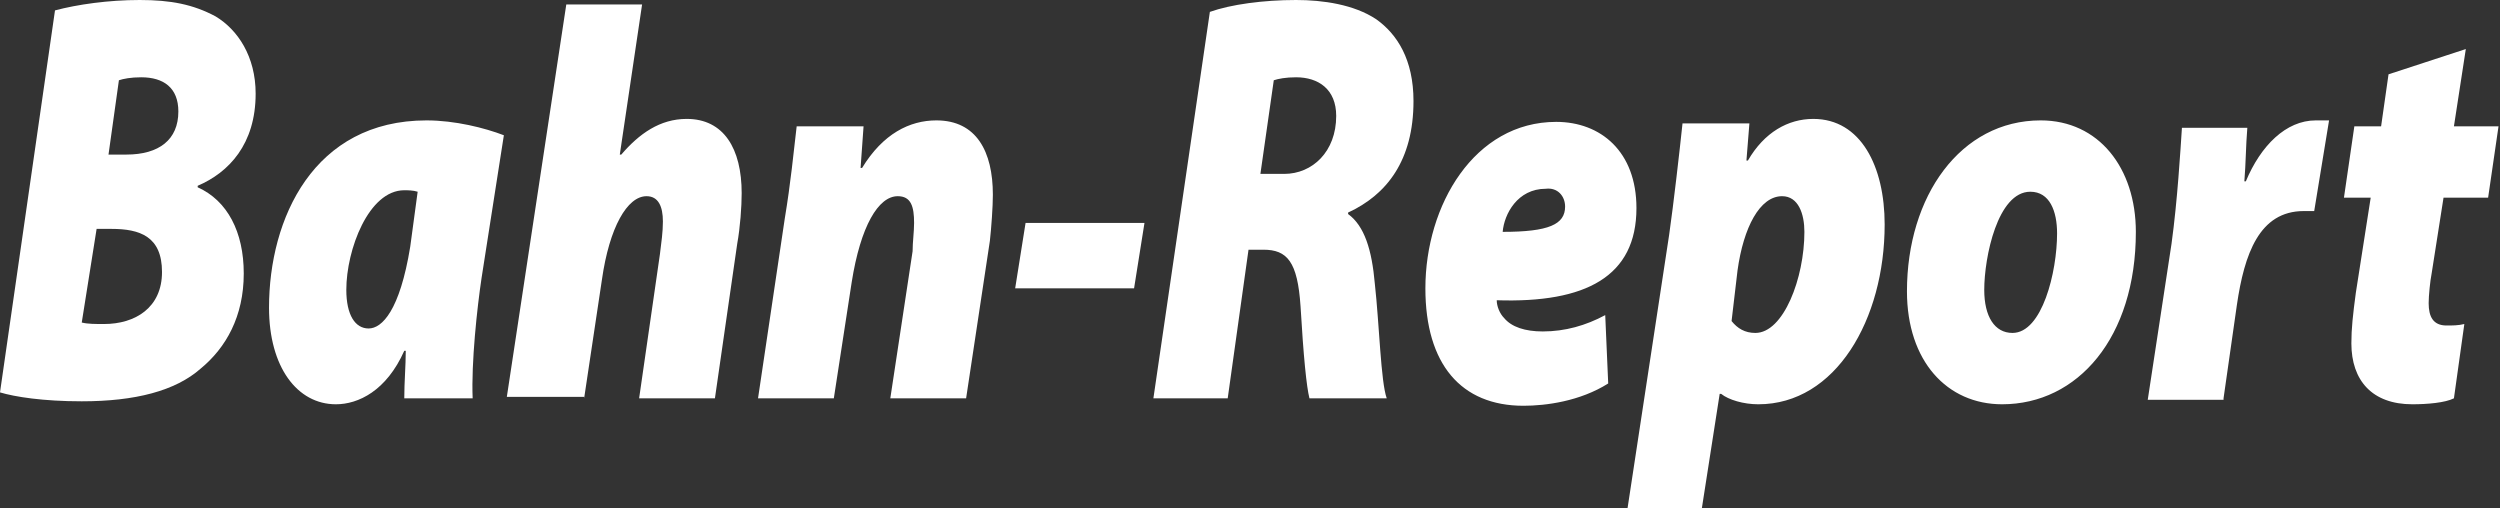 <?xml version="1.0" encoding="UTF-8"?> <svg xmlns="http://www.w3.org/2000/svg" xmlns:xlink="http://www.w3.org/1999/xlink" version="1.2" id="Ebene_1" x="0px" y="0px" width="168.2px" height="34.2px" viewBox="0 0 168.2 34.2" xml:space="preserve"><rect x="0" y="0" width="168.2" height="34.2" fill="#333333" stroke="none"/> <path fill="#FFFFFF" d="M0,26.4C1,26.7,2.9,27,5.5,27c3.6,0,6.3-0.7,8-2.2c1.7-1.4,2.9-3.5,2.9-6.4c0-2.8-1.1-4.9-3.1-5.8v-0.1 c2.1-0.9,3.9-2.8,3.9-6.2c0-2.5-1.2-4.3-2.7-5.2C13,0.3,11.5,0,9.4,0S5.2,0.3,3.7,0.7L0,26.4z M8,5.4c0.3-0.1,0.8-0.2,1.5-0.2 C11,5.2,12,5.9,12,7.5c0,1.9-1.3,2.9-3.5,2.9H7.3L8,5.4z M6.5,15.4h1c1.9,0,3.4,0.5,3.4,2.9c0,2.4-1.8,3.5-3.9,3.5 c-0.6,0-1.1,0-1.5-0.1L6.5,15.4z"></path> <path fill="#FFFFFF" d="M31.8,26.8c-0.1-2.4,0.3-6.1,0.6-8.1l1.5-9.6c-1.3-0.5-3.3-1-5.2-1c-7.6,0-10.6,6.6-10.6,12.6 c0,4,1.9,6.5,4.5,6.5c1.5,0,3.4-0.9,4.6-3.6h0.1c0,1-0.1,2.1-0.1,3.2H31.8z M27.6,16.6c-0.7,4.3-1.9,5.5-2.8,5.5 c-0.9,0-1.5-0.9-1.5-2.6c0-2.7,1.5-6.7,3.9-6.7c0.2,0,0.6,0,0.9,0.1L27.6,16.6z M39.3,26.8l1.2-8c0.5-3.5,1.7-5.6,3-5.6 c0.8,0,1.1,0.7,1.1,1.7c0,0.7-0.1,1.4-0.2,2.2L43,26.8h5.1l1.5-10.4c0.2-1.1,0.3-2.5,0.3-3.4c0-3-1.2-5-3.7-5c-1.8,0-3.2,1-4.4,2.4 h-0.1l1.5-10.1h-5.1l-4,26.4H39.3z M56.1,26.8l1.2-7.8c0.6-3.8,1.8-5.8,3.1-5.8c0.9,0,1.1,0.7,1.1,1.8c0,0.6-0.1,1.3-0.1,1.9 l-1.5,9.9h5.1l1.6-10.6c0.1-0.9,0.2-2.3,0.2-3.1c0-2.9-1.1-5-3.8-5c-1.8,0-3.6,0.9-5,3.2h-0.1l0.2-2.8h-4.5 c-0.2,1.7-0.4,3.8-0.8,6.2L51,26.8H56.1z M69,15l-0.7,4.4h8L77,15H69z"></path> <path fill="#FFFFFF" d="M77.6,26.8h5l1.4-10H85c1.6,0,2.3,0.8,2.5,3.8c0.2,3.4,0.4,5.4,0.6,6.2h5.2c-0.4-1.1-0.5-5-0.8-7.7 c-0.2-2.3-0.7-3.9-1.8-4.7l0-0.1c2.6-1.2,4.4-3.5,4.4-7.5c0-2.8-1.1-4.5-2.5-5.5C91.1,0.3,89,0,87.2,0c-2.2,0-4.4,0.3-5.8,0.8 L77.6,26.8z M85.7,5.4c0.3-0.1,0.8-0.2,1.5-0.2c1.5,0,2.7,0.8,2.7,2.6c0,2.4-1.6,3.9-3.5,3.9h-1.6L85.7,5.4z"></path> <path fill="#FFFFFF" d="M108,21.2c-1.3,0.7-2.7,1.1-4.2,1.1c-1.2,0-2.1-0.3-2.6-0.9c-0.3-0.3-0.5-0.8-0.5-1.2c6,0.2,9.4-1.6,9.4-6.2 c0-3.8-2.4-5.8-5.4-5.8c-5.5,0-8.8,5.6-8.8,11.2c0,5.1,2.4,7.9,6.6,7.9c1.5,0,3.8-0.3,5.7-1.5L108,21.2z M105.3,13.9 c0,1.2-1.1,1.7-4.2,1.7c0.1-1.2,1-2.9,2.9-2.9C104.8,12.6,105.3,13.2,105.3,13.9L105.3,13.9z M114.5,34.2l1.2-7.7h0.1 c0.5,0.4,1.5,0.7,2.5,0.7c5.2,0,8.5-5.7,8.5-12.1c0-3.9-1.6-7.1-4.8-7.1c-1.7,0-3.3,0.9-4.4,2.8h-0.1l0.2-2.5h-4.5 c-0.2,1.9-0.6,5.4-0.9,7.5l-2.8,18.4H114.5z M116.9,18.2c0.4-2.9,1.5-5,3-5c1.1,0,1.5,1.2,1.5,2.4c0,3.1-1.4,6.8-3.3,6.8 c-0.7,0-1.2-0.3-1.6-0.8L116.9,18.2z M137.3,8.1c-5.4,0-9,5.1-9,11.5c0,4.7,2.7,7.6,6.4,7.6c5.1,0,9-4.5,9-11.6 C143.7,11.3,141.2,8.1,137.3,8.1z M136.6,12.9c1.3,0,1.8,1.3,1.8,2.8c0,2.6-1,6.7-3,6.7c-1.2,0-1.9-1.1-1.9-2.9 C133.5,17.3,134.4,12.9,136.6,12.9z M149.6,26.8l0.9-6.3c0.5-3.4,1.5-6.3,4.5-6.3c0.2,0,0.5,0,0.7,0l1-6.1c-0.3,0-0.6,0-0.9,0 c-2,0-3.7,1.7-4.7,4.1H151c0.1-1.2,0.1-2.4,0.2-3.6h-4.4c-0.1,1.5-0.3,4.9-0.7,7.8l-1.6,10.5H149.6z M160.7,5l-0.5,3.5h-1.8 l-0.7,4.8h1.8l-1,6.4c-0.2,1.5-0.3,2.4-0.3,3.4c0,2.5,1.4,4.1,4.1,4.1c1,0,2.2-0.1,2.8-0.4l0.7-5c-0.4,0.1-0.8,0.1-1.2,0.1 c-0.9,0-1.2-0.6-1.2-1.5c0-0.5,0.1-1.5,0.2-2l0.8-5.1h3l0.7-4.8h-3l0.8-5.2L160.7,5z"></path> </svg> 